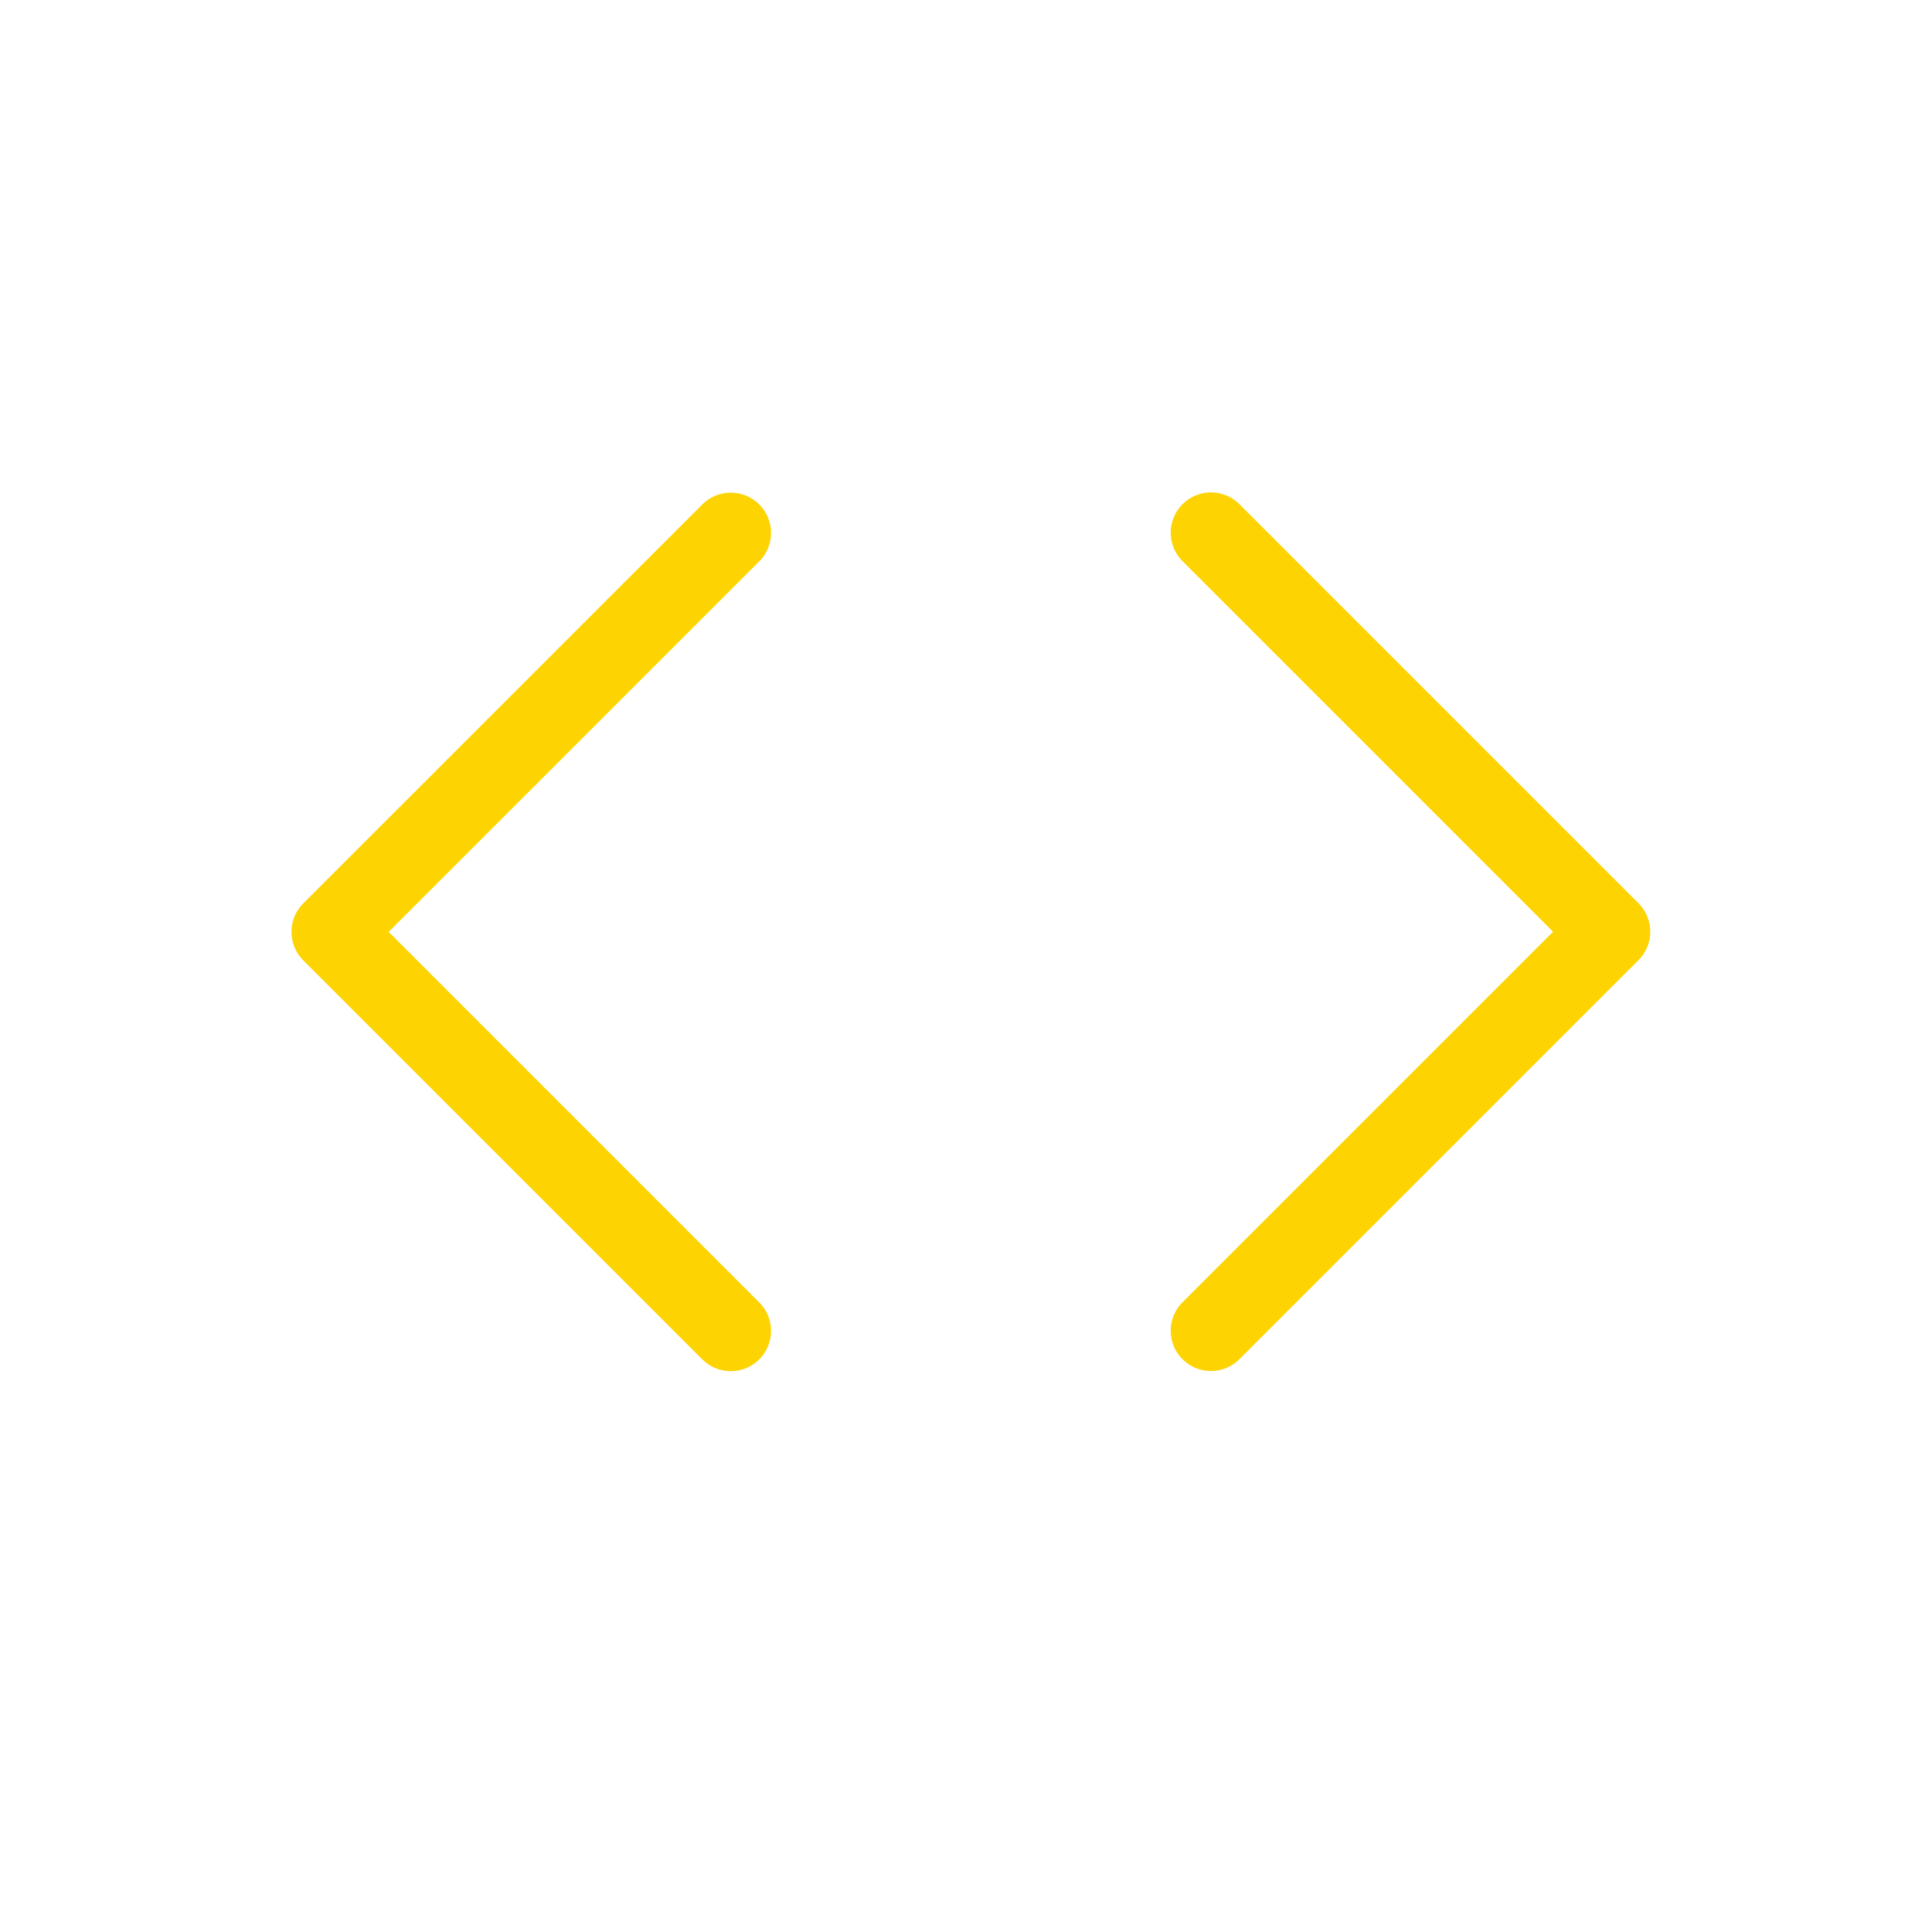 <svg xmlns="http://www.w3.org/2000/svg" width="24" height="24" fill="none"><path stroke="#FDD302" stroke-linecap="round" stroke-linejoin="round" d="m9.078 6.62-4.957 4.956 4.957 4.957m5.965-9.916L20 11.574l-4.957 4.957"/></svg>
